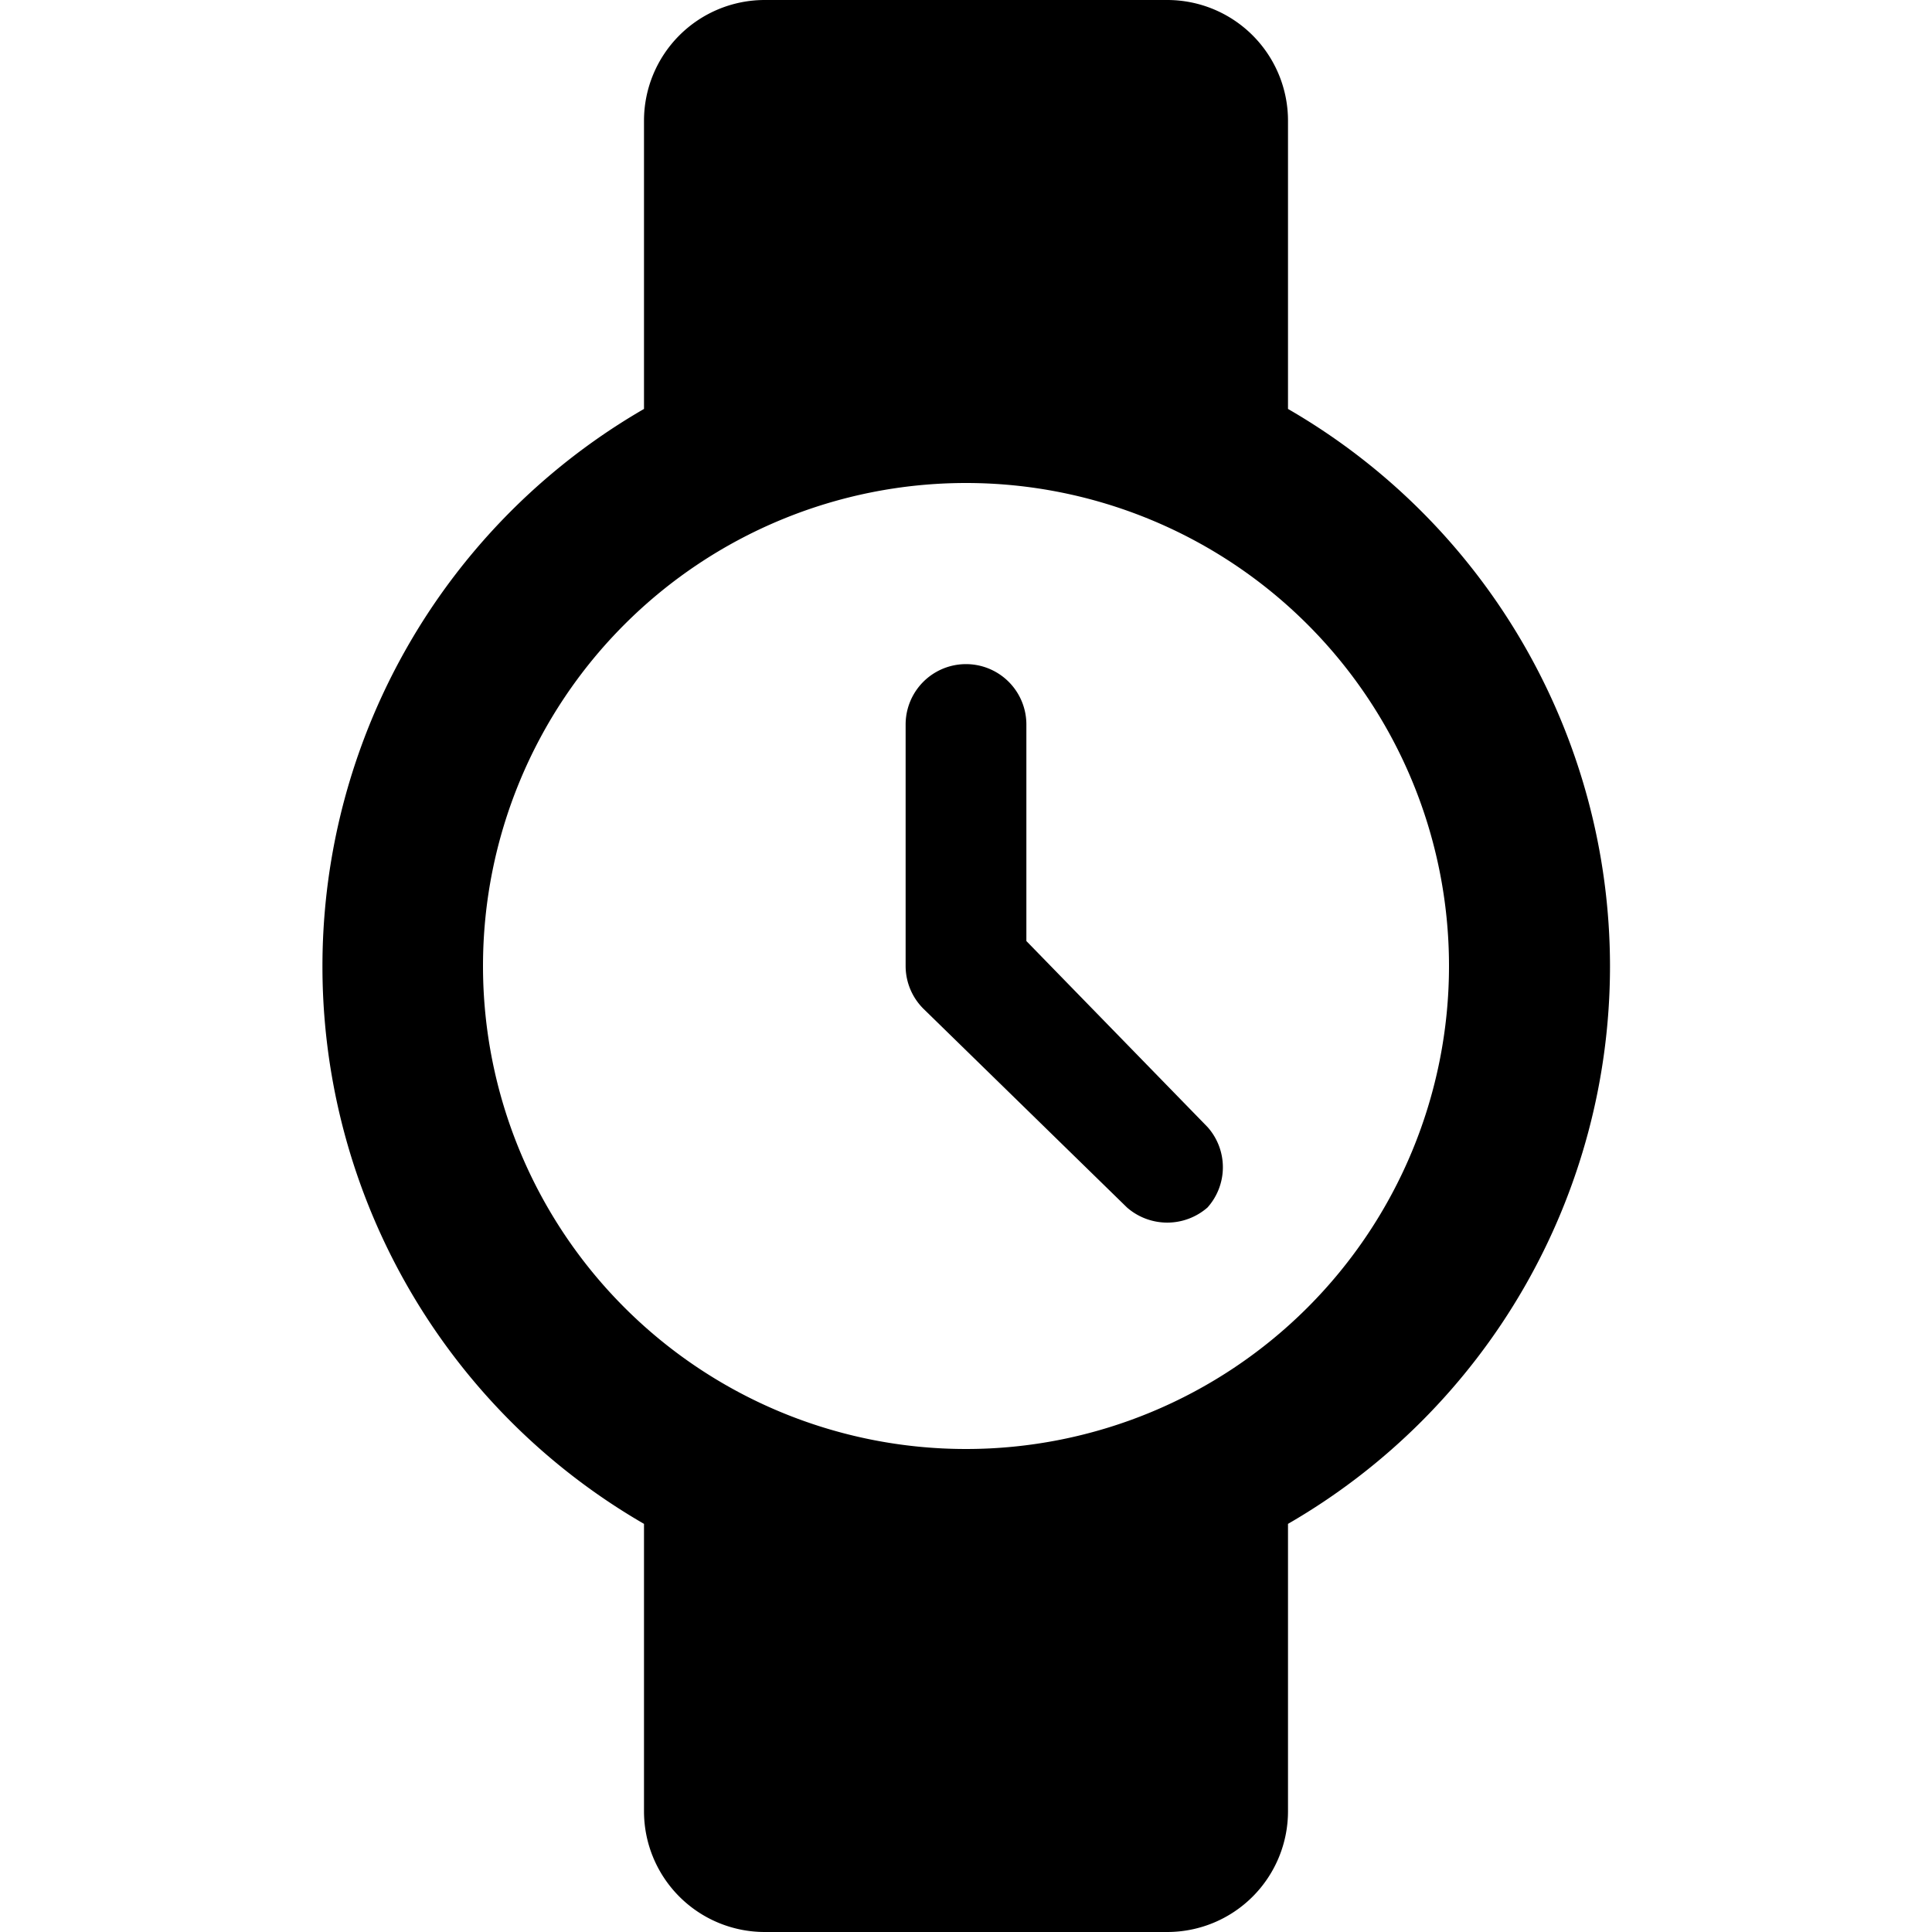 <svg xmlns="http://www.w3.org/2000/svg" viewBox="0 0 24 24"><g><path d="M20 12a8 8 0 0 0 -4 -6.92V1.5A1.5 1.5 0 0 0 14.5 0h-5A1.5 1.5 0 0 0 8 1.5v3.58a8 8 0 0 0 0 13.85v3.57A1.5 1.5 0 0 0 9.5 24h5a1.5 1.5 0 0 0 1.5 -1.5v-3.57A8 8 0 0 0 20 12Zm-8 6a6 6 0 1 1 6 -6 6 6 0 0 1 -6 6Z" fill="#000000" stroke-width="1"></path><path d="M12.75 11.69V9a0.75 0.75 0 0 0 -1.5 0v3a0.75 0.75 0 0 0 0.22 0.53L14 15a0.76 0.76 0 0 0 1 0 0.75 0.75 0 0 0 0 -1Z" fill="#000000" stroke-width="1"></path></g></svg>